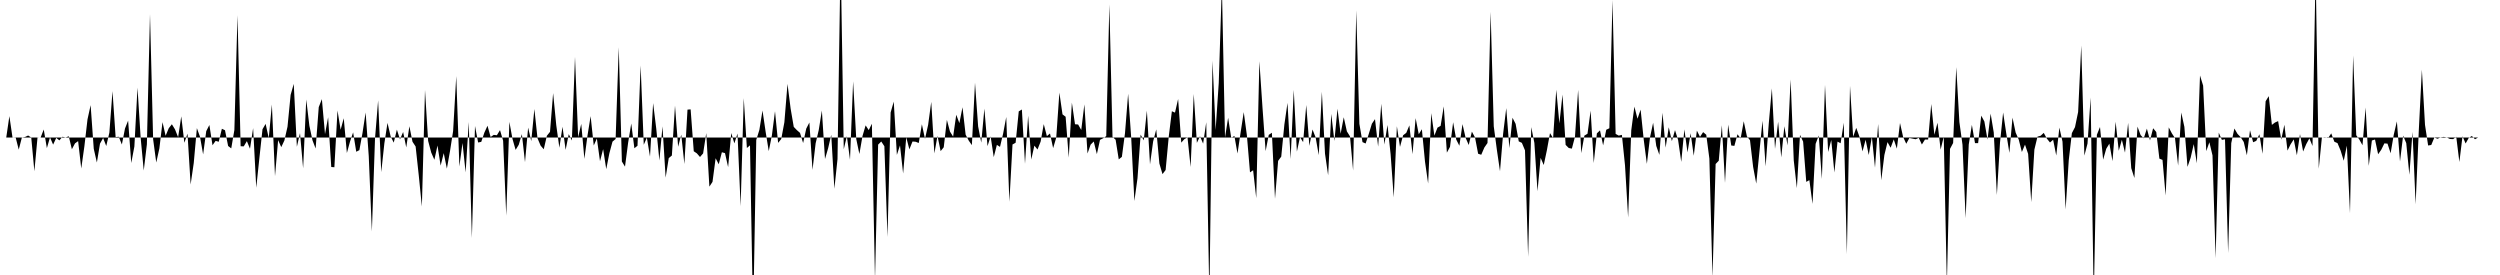 <svg viewBox="0 0 200 22" >
<polyline points="0,11 0.25,11 0.50,11 0.75,9.29 1,11 1.25,10.99 1.50,11.97 1.75,11 2,10.96 2.25,10.84 2.50,11 2.75,13.70 3,11.01 3.25,11 3.50,10.36 3.75,11.85 4,10.99 4.25,11.57 4.50,11.03 4.75,11.23 5,10.94 5.25,11 5.50,10.90 5.75,11.94 6,11.47 6.25,11.29 6.50,13.48 6.75,11.71 7,9.55 7.25,8.41 7.50,11.90 7.75,13 8,11.49 8.25,11.04 8.50,11.68 8.75,10.61 9,7.29 9.25,10.97 9.50,10.94 9.75,11.56 10,10.28 10.25,9.65 10.50,13.04 10.75,11.72 11,7.01 11.25,11 11.50,13.64 11.75,11.55 12,1.13 12.25,11.14 12.50,13 12.75,11.87 13,9.77 13.25,10.86 13.50,10.26 13.75,9.94 14,10.35 14.25,10.98 14.50,9.31 14.75,11.42 15,10.69 15.25,14.76 15.50,13.04 15.75,10.25 16,10.94 16.25,12.35 16.50,10.49 16.75,10 17,11.62 17.25,11.27 17.50,11.34 17.75,10.30 18,10.42 18.25,11.68 18.50,11.87 18.75,10.40 19,1.22 19.25,11.70 19.50,11.71 19.75,11.29 20,11.90 20.25,10.25 20.50,15.02 20.75,12.65 21,10.34 21.25,9.91 21.50,11.05 21.75,8.36 22,14.09 22.25,11.21 22.50,11.77 22.75,11.24 23,10.14 23.25,7.59 23.50,6.71 23.75,11.74 24,10.65 24.25,13.46 24.50,7.96 24.75,10.06 25,11.23 25.25,11.88 25.50,8.57 25.75,7.93 26,10.73 26.25,9.38 26.50,13.36 26.75,13.38 27,8.84 27.25,10.38 27.50,9.46 27.75,12.24 28,11.33 28.25,10.59 28.50,12.14 28.75,12.01 29,10.64 29.25,9 29.50,12.49 29.75,18.52 30,11.09 30.25,8.03 30.50,13.77 30.75,11.46 31,9.83 31.25,10.91 31.50,11.41 31.75,10.37 32,11.15 32.25,10.56 32.50,11.79 32.75,10.10 33,11.34 33.25,11.72 33.50,14.02 33.75,16.52 34,7.20 34.25,11.27 34.50,12.21 34.75,12.78 35,11.64 35.25,13.25 35.50,12.25 35.75,13.49 36,12.09 36.25,10.48 36.50,6.09 36.75,13.32 37,11.44 37.25,13.79 37.50,9.76 37.75,19.04 38,10.08 38.25,11.40 38.50,11.35 38.75,10.61 39,10.06 39.25,10.96 39.50,10.79 39.75,10.82 40,10.41 40.25,11.26 40.50,17.25 40.75,9.75 41,11.12 41.25,11.99 41.50,11.58 41.75,10.73 42,12.97 42.25,10.21 42.50,11.29 42.75,8.72 43,11.06 43.25,11.65 43.50,11.94 43.75,10.86 44,10.55 44.25,7.45 44.50,10.01 44.75,11.82 45,10.14 45.25,11.99 45.50,10.73 45.75,11.24 46,4.55 46.25,10.98 46.50,9.91 46.75,12.71 47,10.84 47.25,9.29 47.50,11.64 47.75,11.08 48,12.90 48.25,11.93 48.50,13.53 48.75,12.26 49,11.33 49.25,11.12 49.50,3.78 49.75,12.92 50,13.33 50.25,11.42 50.50,9.88 50.75,11.86 51,11.66 51.25,5.24 51.50,11.58 51.75,11.01 52,12.53 52.25,8.25 52.50,10.29 52.75,12.84 53,10.11 53.25,14.21 53.50,12.65 53.75,12.44 54,8.45 54.25,11.74 54.50,10.77 54.75,13.12 55,8.77 55.25,8.75 55.50,12.10 55.75,12.27 56,12.56 56.25,12.27 56.50,10.65 56.75,14.93 57,14.55 57.25,12.66 57.50,13.14 57.75,12.18 58,12.25 58.25,13.37 58.50,10.64 58.75,11.47 59,10.68 59.25,16.50 59.50,7.85 59.75,11.84 60,11.63 60.25,25.67 60.50,11.20 60.75,10.39 61,8.84 61.25,10.54 61.50,12.09 61.75,10.84 62,8.90 62.25,11.43 62.50,11.12 62.75,9.78 63,6.71 63.25,8.69 63.50,10.15 63.75,10.41 64,10.63 64.25,11.44 64.50,10.29 64.75,9.80 65,13.59 65.25,11.47 65.50,10.40 65.75,8.84 66,12.72 66.25,11.86 66.50,10.78 66.75,15.10 67,12.73 67.25,-3.57 67.50,11.94 67.75,10.89 68,12.78 68.25,6.51 68.50,11.12 68.75,12.32 69,10.88 69.25,10.03 69.50,10.41 69.75,9.90 70,22.38 70.25,11.57 70.50,11.32 70.75,11.70 71,18.96 71.25,9 71.50,8.13 71.75,12.39 72,11.63 72.25,13.88 72.50,10.98 72.75,11.95 73,11.32 73.25,11.34 73.50,11.44 73.75,9.94 74,11.11 74.25,9.99 74.50,8.15 74.75,12.27 75,10.87 75.25,12.09 75.50,11.78 75.75,9.59 76,10.53 76.25,10.93 76.50,9.18 76.75,9.85 77,8.58 77.25,10.77 77.50,11.25 77.75,11.61 78,6.62 78.25,10.11 78.50,11.41 78.75,8.69 79,11.69 79.25,10.91 79.50,12.57 79.75,11.59 80,11.75 80.25,10.69 80.50,9.36 80.75,16.14 81,11.56 81.25,11.42 81.50,8.91 81.75,8.76 82,13.10 82.25,9.26 82.50,12.76 82.75,11.65 83,11.96 83.25,11.33 83.50,9.93 83.75,10.89 84,10.68 84.25,11.85 84.50,11.01 84.75,7.41 85,9.15 85.25,9.34 85.50,12.61 85.75,8.21 86,9.94 86.25,9.96 86.50,10.40 86.75,8.35 87,12.28 87.25,11.57 87.50,11.32 87.75,12.33 88,11.19 88.25,11.06 88.50,10.89 88.75,0.35 89,10.95 89.25,11.18 89.50,12.75 89.75,12.55 90,10.65 90.25,7.50 90.50,11.08 90.75,16.08 91,14.26 91.25,10.77 91.50,11.23 91.75,8.85 92,13.15 92.25,11.32 92.50,10.35 92.75,13.08 93,13.93 93.25,13.60 93.50,10.93 93.75,8.90 94,9.01 94.25,7.92 94.50,11.41 94.75,11.13 95,10.99 95.25,13.36 95.50,7.52 95.75,11.43 96,10.90 96.25,11.49 96.50,9.78 96.75,23.84 97,4.85 97.25,10.40 97.50,6.63 97.75,-1.18 98,11 98.25,9.42 98.50,11.04 98.75,10.87 99,12.28 99.25,10.59 99.50,8.97 99.75,10.82 100,13.79 100.25,13.62 100.50,15.85 100.75,4.90 101,8.62 101.25,12.09 101.50,10.79 101.75,10.62 102,15.90 102.25,12.87 102.50,12.53 102.75,9.96 103,8.23 103.25,12.72 103.50,7.19 103.75,12.13 104,10.97 104.25,11.37 104.50,8.40 104.75,11.67 105,10.36 105.25,10.99 105.50,12.41 105.75,7.34 106,12.29 106.25,14.02 106.50,9.11 106.75,11.28 107,8.70 107.25,10.70 107.50,9.38 107.75,10.51 108,10.91 108.25,13.64 108.50,0.83 108.75,9.91 109,11.37 109.25,11.48 109.50,10.72 109.75,9.90 110,9.53 110.25,11.73 110.50,8.30 110.75,11.56 111,10 111.25,12.35 111.50,15.79 111.75,10.10 112,11.75 112.25,10.82 112.50,10.63 112.75,10.03 113,12.33 113.25,9.45 113.50,10.74 113.75,10.34 114,12.93 114.25,14.68 114.50,9.05 114.75,10.85 115,10.21 115.25,10.07 115.50,8.51 115.75,12.21 116,11.75 116.25,9.78 116.50,11.17 116.75,11.66 117,9.93 117.25,11.03 117.50,11.60 117.75,10.53 118,10.99 118.25,12.30 118.50,12.38 118.75,11.80 119,11.44 119.25,0.94 119.50,10.10 119.75,11.99 120,13.70 120.25,10.70 120.50,8.65 120.75,11.85 121,9.42 121.25,9.91 121.50,11.31 121.75,11.43 122,12.03 122.25,20.55 122.50,10.17 122.75,11.43 123,15.30 123.25,12.63 123.50,13.20 123.75,12.02 124,10.65 124.25,11.05 124.50,7.18 124.75,9.87 125,7.57 125.25,11.59 125.50,11.84 125.75,11.89 126,10.93 126.25,7.19 126.50,12.25 126.75,10.85 127,10.70 127.25,8.85 127.50,13.04 127.75,10.67 128,10.43 128.25,11.63 128.50,10.38 128.75,10.26 129,0.01 129.25,10.71 129.50,10.85 129.75,10.79 130,13.22 130.25,17.40 130.50,10.43 130.75,8.53 131,9.50 131.25,8.77 131.50,11.19 131.75,13.11 132,10.99 132.25,9.82 132.50,11.67 132.75,12.39 133,9.02 133.25,11.81 133.50,10.18 133.75,11.29 134,10.41 134.25,11.21 134.50,12.95 134.75,10.35 135,12.19 135.25,10.66 135.50,12.46 135.75,10.45 136,10.95 136.25,10.57 136.50,10.78 136.75,12.69 137,22.19 137.25,13.12 137.50,12.86 137.75,10.02 138,14.63 138.25,9.97 138.50,11.64 138.75,11.67 139,10.74 139.25,11.08 139.50,9.70 139.75,10.90 140,11.22 140.25,13.35 140.50,14.69 140.75,12.18 141,9.66 141.25,13.31 141.50,9.90 141.75,7.07 142,11.91 142.25,9.74 142.50,12.59 142.75,10.10 143,11.63 143.25,6.36 143.50,12.83 143.75,15.05 144,10.79 144.25,11.33 144.50,14.55 144.75,14.41 145,16.31 145.25,11.51 145.50,10.84 145.75,14.32 146,6.79 146.25,12.16 146.50,11.20 146.75,13.80 147,11.33 147.25,11.46 147.50,9.82 147.75,20.34 148,6.87 148.25,10.94 148.50,10.23 148.75,10.92 149,12.11 149.25,11.18 149.50,12.40 149.75,10.94 150,13.41 150.25,9.92 150.50,14.42 150.75,12.40 151,11.37 151.25,11.82 151.50,11.15 151.75,11.89 152,9.84 152.25,10.96 152.50,11.50 152.75,11.04 153,11.09 153.25,11.14 153.50,11.03 153.75,11.56 154,11.16 154.25,11.16 154.50,8.32 154.75,10.78 155,9.82 155.25,11.97 155.50,10.93 155.75,22.74 156,11.91 156.25,11.44 156.50,5.37 156.75,9.76 157,11.58 157.25,17.45 157.50,11.56 157.75,9.99 158,11.45 158.25,11.45 158.50,9.25 158.75,9.72 159,11.17 159.25,9.09 159.50,10.60 159.75,15.60 160,11.41 160.25,9 160.50,10.67 160.75,12.23 161,9.41 161.25,10.60 161.50,11.17 161.75,12.16 162,11.57 162.25,12.31 162.50,16.17 162.75,11.97 163,10.93 163.25,10.86 163.50,10.63 163.75,11.09 164,11.40 164.25,11.18 164.50,12.44 164.75,10.21 165,11.33 165.25,16.76 165.50,12.82 165.75,10.65 166,10.17 166.25,8.96 166.50,3.64 166.75,12.45 167,11.49 167.25,7.80 167.50,23.99 167.75,10.78 168,10.16 168.25,12.77 168.50,11.90 168.75,11.49 169,12.89 169.25,9.74 169.50,12.06 169.75,11.18 170,12.21 170.25,9.83 170.50,13.45 170.75,14.24 171,10.13 171.25,10.81 171.50,11.07 171.75,10.29 172,11.23 172.25,10.26 172.50,10.56 172.75,12.69 173,12.79 173.25,15.64 173.50,10.19 173.75,10.67 174,11.05 174.25,13.25 174.50,9 174.75,10.15 175,13.35 175.25,12.62 175.50,11.53 175.75,13.06 176,6.04 176.25,6.85 176.50,12.09 176.75,11.38 177,12.43 177.25,20.66 177.50,10.61 177.75,11.19 178,11.14 178.25,20.25 178.50,11.45 178.75,10.28 179,10.71 179.25,10.97 179.50,11.36 179.75,12.42 180,10.42 180.25,11.38 180.50,11.27 180.75,10.74 181,12.30 181.25,8.10 181.50,7.69 181.75,9.99 182,9.80 182.25,9.69 182.50,11.17 182.75,9.98 183,12.05 183.25,11.54 183.50,11.15 183.75,12.42 184,10.73 184.25,12.12 184.50,11.53 184.75,11.07 185,11.68 185.25,-2.38 185.50,13.50 185.75,11.01 186,10.98 186.25,11.04 186.50,10.67 186.75,11.34 187,11.45 187.25,12.05 187.50,12.86 187.75,11.65 188,17.06 188.25,4.44 188.50,10.82 188.75,11.17 189,11.62 189.25,8.60 189.50,13.27 189.75,11.24 190,11.16 190.25,12.34 190.50,11.98 190.75,11.47 191,11.49 191.25,12.26 191.50,10.78 191.75,9.71 192,12.92 192.25,10.85 192.50,11.45 192.75,13.98 193,10.55 193.25,16.34 193.50,10.51 193.75,5.57 194,9.99 194.25,11.64 194.50,11.60 194.75,11 195,11.10 195.25,10.99 195.50,10.95 195.75,11 196,11.12 196.25,11.13 196.50,10.94 196.75,12.96 197,10.90 197.25,11.48 197.50,11.03 197.75,10.88 198,11.14 198.25,11 198.50,11 198.75,11 199,11 199.25,11 199.50,11 199.75,11 " />
</svg>